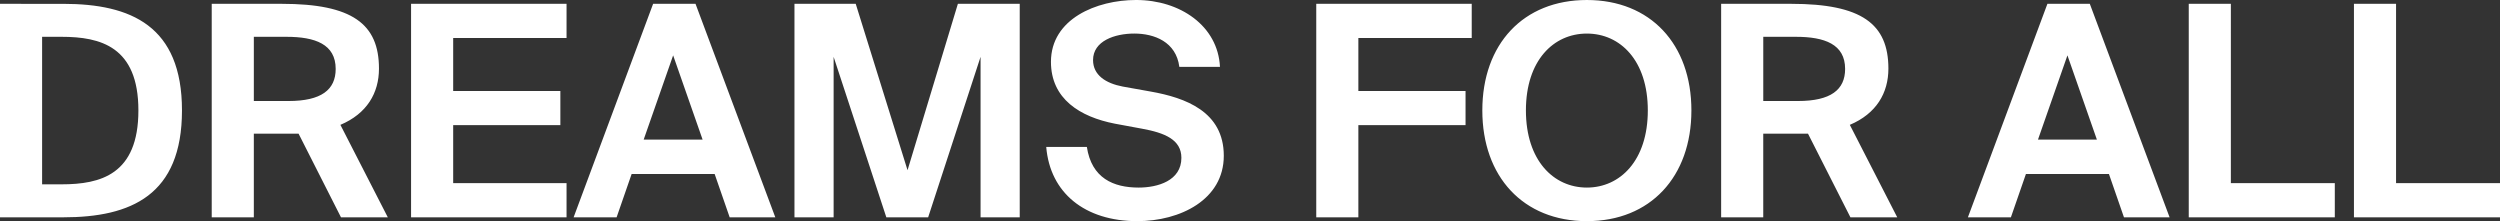 <svg xmlns="http://www.w3.org/2000/svg" width="734.173" height="64.943" viewBox="0 0 734.173 64.943"><rect x="0" y="0" width="734.173" height="64.943" fill="#333333" stroke="none"/><defs><style>.a{fill:#fff;}</style></defs><path class="a" d="M47.143-41.372c0,18.852-11.155,21.705-22.57,21.705H18.866V-62.991h5.707C35.988-62.991,47.143-60.137,47.143-41.372ZM6.5-72.676V-9.981H25.092c19.889,0,34.849-6.486,34.849-31.39,0-24.818-14.96-31.3-34.849-31.3ZM106.638-9.981h13.75L106.465-37.135c7.783-3.286,11.328-9.339,11.328-16.517,0-13.144-7.869-19.025-28.537-19.025H68.676V-9.981H81.041V-34.54H94.186Zm-16-53.009c8.388,0,14.441,2.162,14.441,9.426,0,6.14-4.237,9.426-13.836,9.426h-10.2V-62.991ZM127.219-9.981h45.659V-20.013H139.585V-37.048h31.477V-47.079H139.585V-62.645h33.293V-72.676H127.219Zm47.734,0h12.625l4.41-12.712h24.386l4.41,12.712h13.4L210.754-72.676H198.3Zm29.229-47.561,8.648,24.732h-17.3ZM279.069-9.981,294.462-57.11V-9.981h11.5V-72.676H287.8L273.016-23.817,257.8-72.676H239.81V-9.981h11.5V-57.11L266.79-9.981ZM341.85-36.01c6.659,1.211,11.588,3.2,11.588,8.561,0,6.745-7,8.734-12.539,8.734-7.437,0-13.836-2.767-15.22-11.934H313.746c1.124,13.49,11.328,21.792,26.721,21.792,12.625,0,25.424-6.313,25.424-19.2,0-12.971-11.242-17.036-21.446-18.852l-8.215-1.47c-5.016-.951-8.734-3.373-8.734-7.783,0-5.621,6.4-7.783,12.107-7.783,5.88,0,12.279,2.421,13.231,9.772h11.934c-.605-12.02-11.674-19.63-24.645-19.63-11.588,0-24.991,5.534-24.991,18.16,0,10.9,8.561,16.171,18.765,18.16ZM393.043-9.981h12.366V-37.048h31.477V-47.079H405.409V-62.645H438.7V-72.676H393.043Zm61.57-31.39c0-14.7,8.129-22.57,17.9-22.57s17.9,7.869,17.9,22.57-8.129,22.656-17.9,22.656S454.614-26.671,454.614-41.372Zm48.6,0c0-19.457-12.02-32.428-30.7-32.428s-30.7,12.971-30.7,32.428,12.02,32.515,30.7,32.515S503.212-21.915,503.212-41.372Zm46.7,31.39h13.749L549.736-37.135c7.783-3.286,11.328-9.339,11.328-16.517,0-13.144-7.869-19.025-28.537-19.025H511.946V-9.981h12.366V-34.54h13.144Zm-16-53.009c8.388,0,14.441,2.162,14.441,9.426,0,6.14-4.237,9.426-13.836,9.426h-10.2V-62.991Zm50.5,53.009h12.625l4.41-12.712h24.386l4.41,12.712h13.4L620.213-72.676H607.761Zm29.229-47.561,8.647,24.732H604.994Zm47.994-15.133H649.269V-9.981H692.16V-20.013H661.635Zm48.512,0H697.781V-9.981h42.892V-20.013H710.147Z" transform="translate(-6.5 73.8)"/></svg>